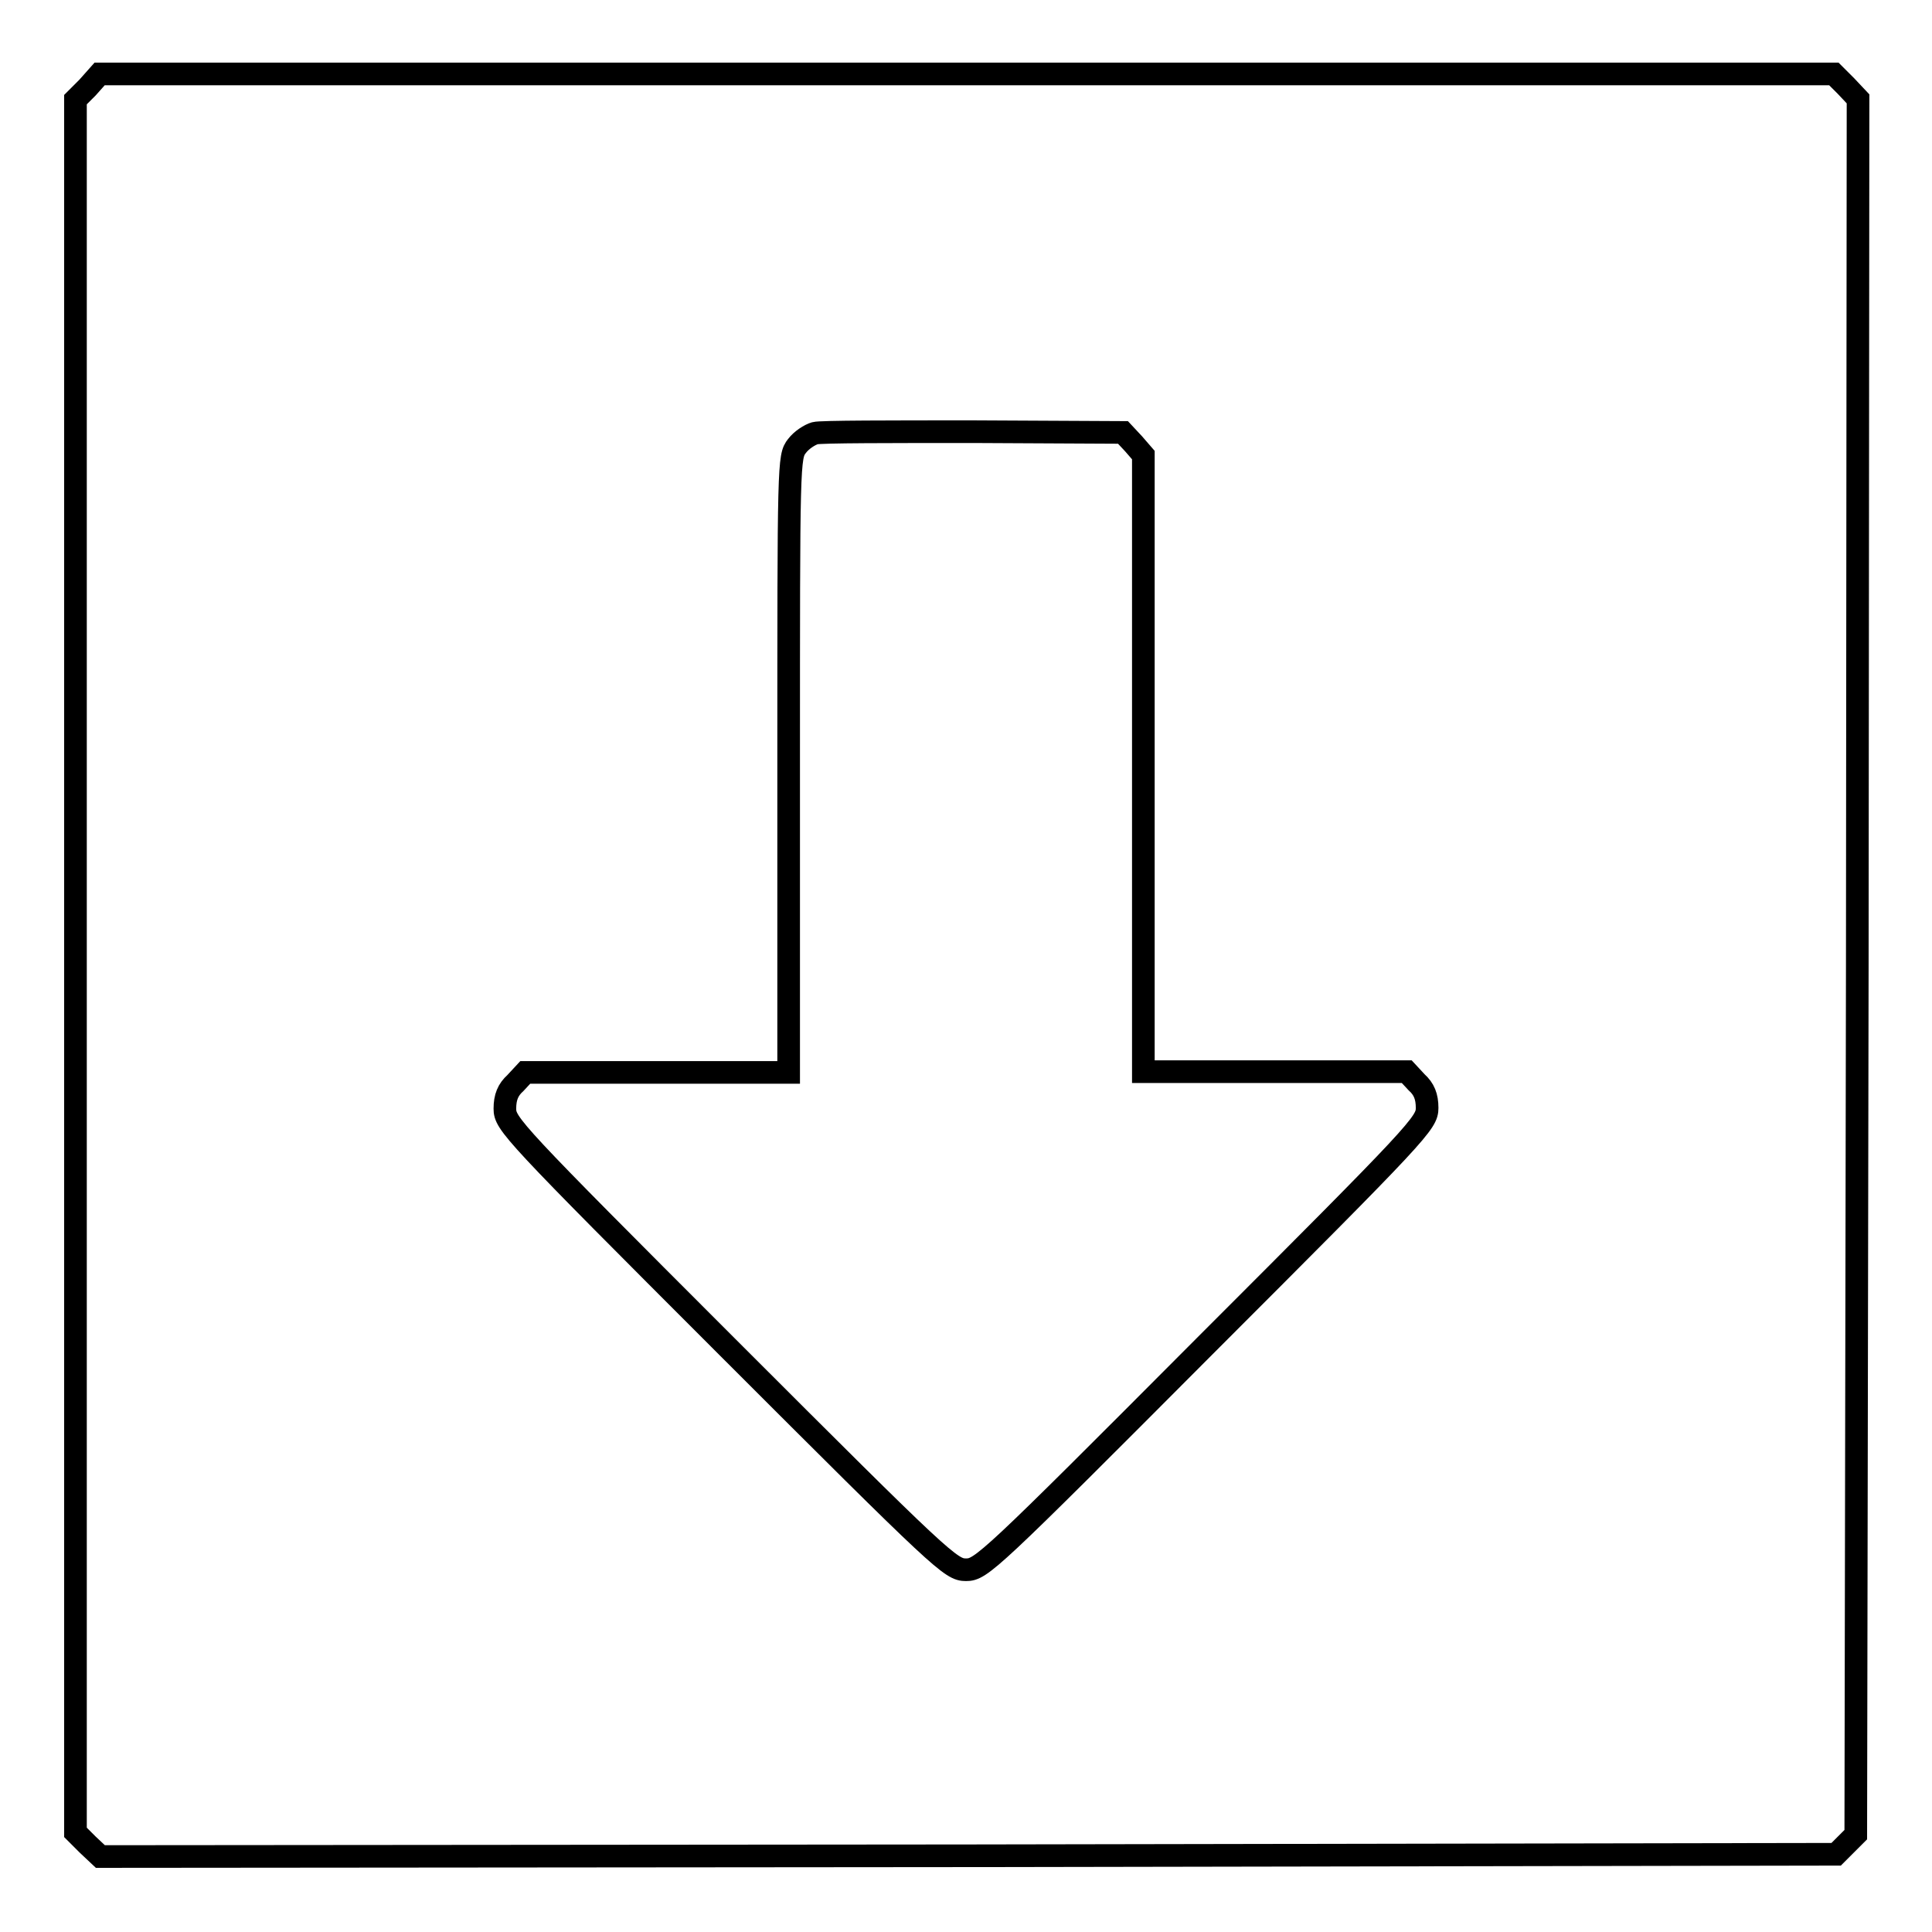 <?xml version="1.0" encoding="utf-8"?>
<!-- Svg Vector Icons : http://www.onlinewebfonts.com/icon -->
<!DOCTYPE svg PUBLIC "-//W3C//DTD SVG 1.1//EN" "http://www.w3.org/Graphics/SVG/1.1/DTD/svg11.dtd">
<svg version="1.1" xmlns="http://www.w3.org/2000/svg" xmlns:xlink="http://www.w3.org/1999/xlink" x="0px" y="0px" viewBox="0 0 256 256" enable-background="new 0 0 256 256" xml:space="preserve">
<g><g><g><path stroke-width="3" fill-opacity="0" stroke="#000000"  d="M11.6,11.6L10,13.2V128v114.8l1.6,1.6l1.7,1.6l115-0.1l115-0.2l1.3-1.3l1.3-1.3l0.2-115l0.1-115l-1.6-1.7l-1.6-1.6H128H13.2L11.6,11.6z M150.2,58.8l1.3,1.5v40.9v40.8h17.4h17.5l1.3,1.4c1,0.9,1.4,1.9,1.4,3.4c0,2-0.9,3-29.5,31.6C131,207.1,130,208,128,208c-2,0-3-0.9-31.6-29.5c-28.6-28.6-29.5-29.6-29.5-31.6c0-1.5,0.4-2.5,1.4-3.4l1.3-1.4h17.5h17.4v-40.8c0-40.1,0-40.8,1.1-42.2c0.6-0.8,1.7-1.5,2.4-1.7c0.7-0.2,10.1-0.2,21-0.2l19.8,0.1L150.2,58.8z"/></g></g></g>
</svg>